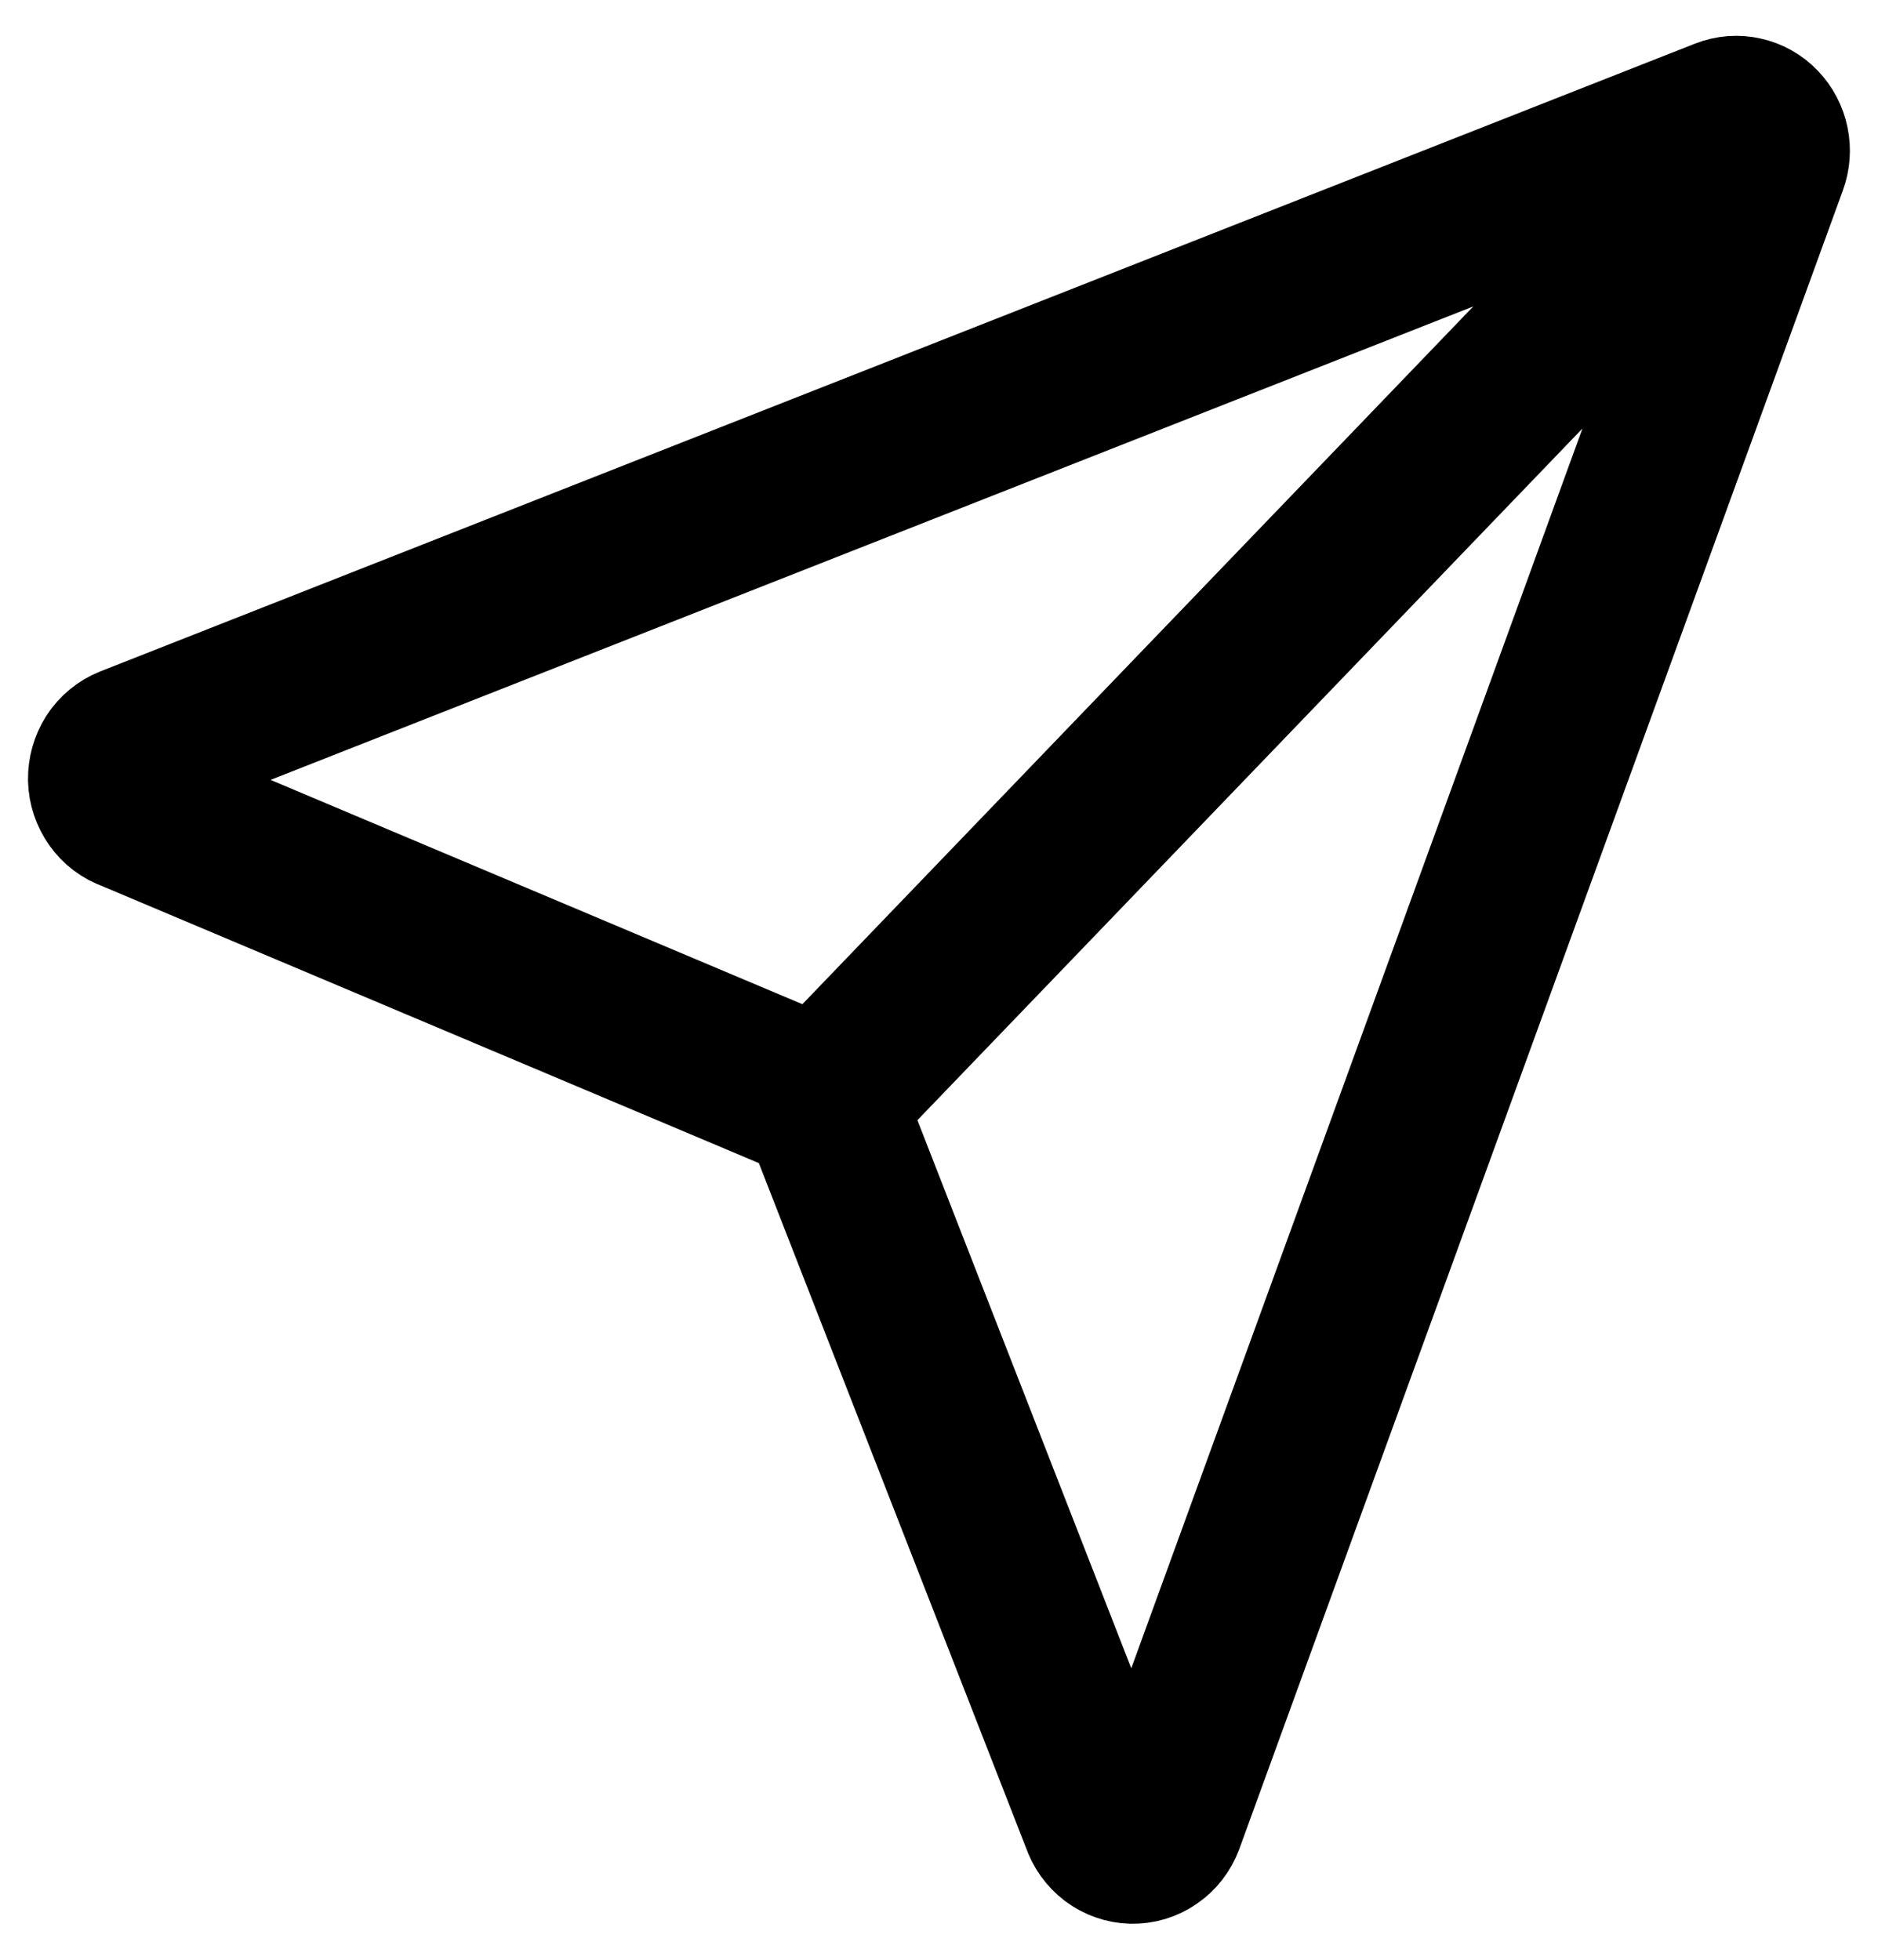 <?xml version="1.0" encoding="UTF-8"?> <svg xmlns="http://www.w3.org/2000/svg" width="23" height="24" viewBox="0 0 23 24" fill="none"> <path d="M21.461 1.641L10.084 13.473M1.594 9.153L21.125 1.465C21.196 1.437 21.272 1.431 21.346 1.448C21.42 1.464 21.488 1.502 21.541 1.558C21.594 1.613 21.631 1.683 21.647 1.76C21.663 1.837 21.657 1.917 21.63 1.99L14.238 22.302C14.208 22.38 14.157 22.446 14.09 22.491C14.024 22.537 13.945 22.561 13.866 22.559C13.786 22.557 13.709 22.53 13.644 22.481C13.58 22.432 13.531 22.364 13.505 22.285L10.214 13.851C10.176 13.731 10.111 13.623 10.025 13.534C9.94 13.445 9.835 13.377 9.72 13.338L1.611 9.918C1.534 9.892 1.467 9.841 1.42 9.774C1.372 9.706 1.345 9.625 1.343 9.542C1.342 9.458 1.365 9.376 1.409 9.306C1.454 9.237 1.519 9.183 1.594 9.153V9.153Z" stroke="black" stroke-width="2" stroke-linecap="round" stroke-linejoin="round"></path> </svg> 